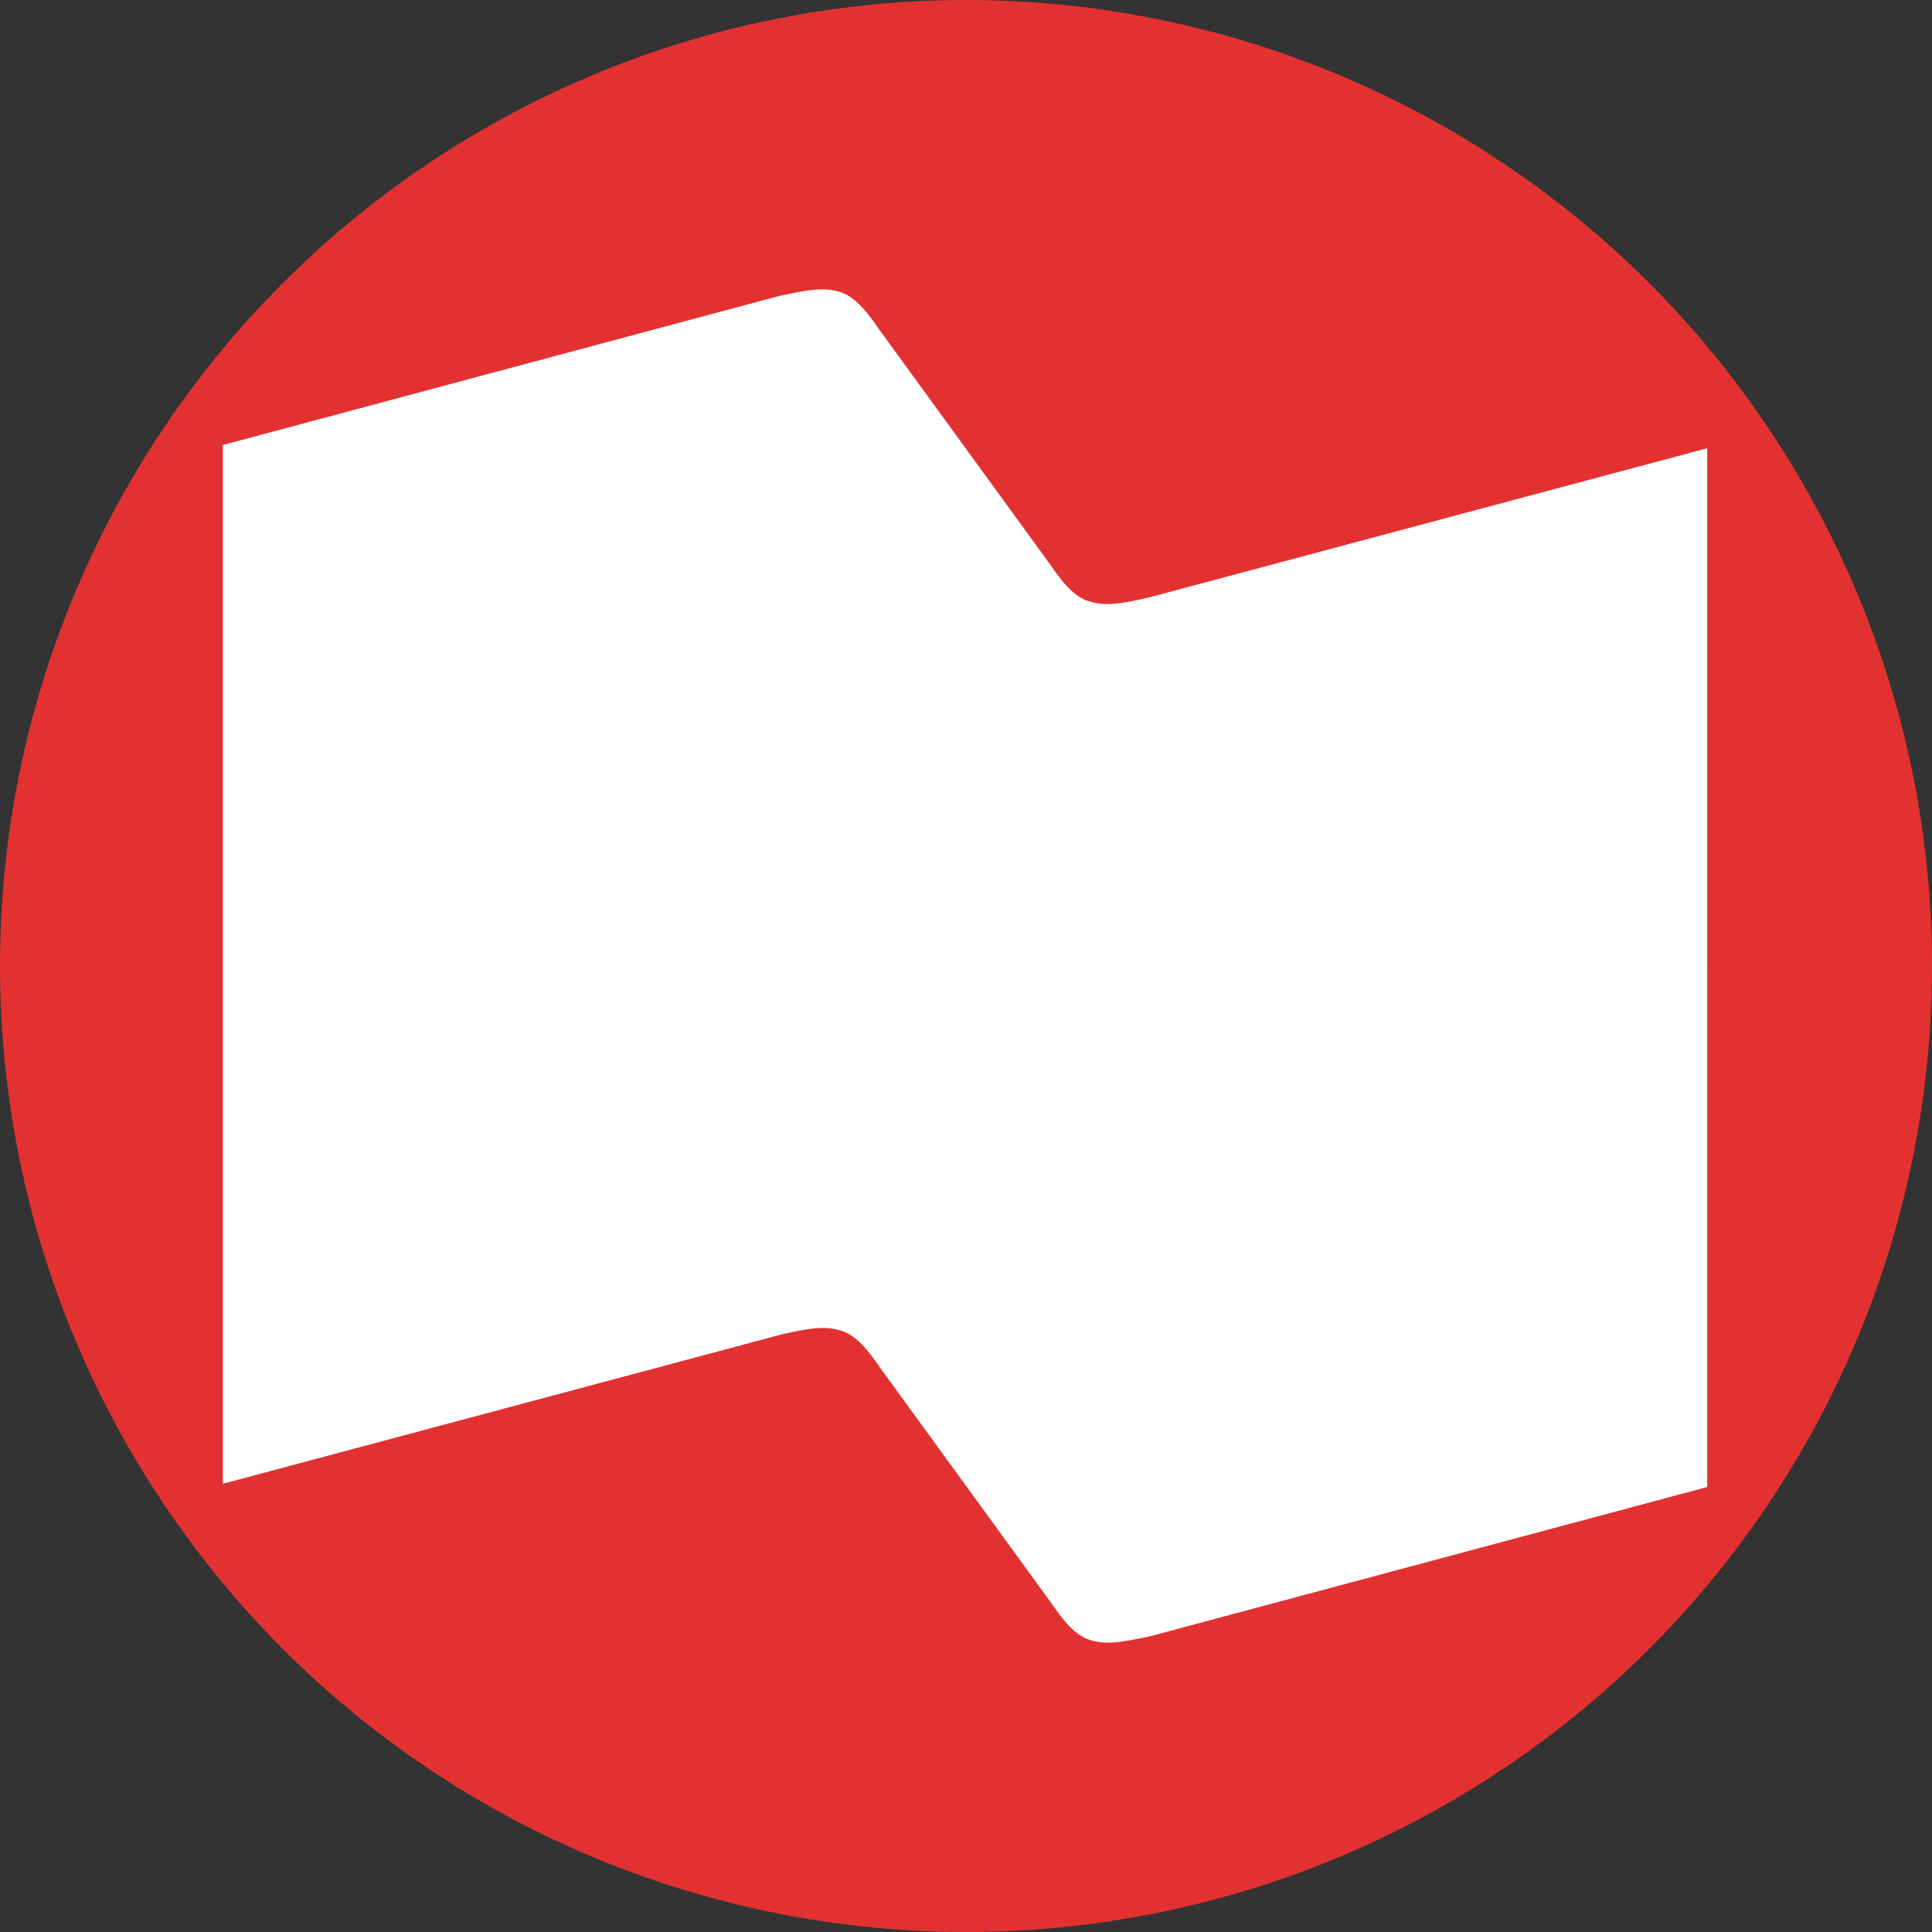 <?xml version='1.0' encoding='utf-8'?>
<svg xmlns="http://www.w3.org/2000/svg" version="1.1" viewBox="0 0 300 300" width="300" height="300">
  <rect x="0" y="0" width="300" height="300" fill="#333333" stroke="none"/>
  <defs>
    <style>
      .cls-1 {
        fill: #fff;
        fill-rule: evenodd;
      }

      .cls-2 {
        fill: #e33131;
      }
    </style>
  <clipPath id="bz_circular_clip"><circle cx="150.0" cy="150.0" r="150.0" /></clipPath></defs>
  
  <g clip-path="url(#bz_circular_clip)"><g>
    <g id="Layer_1">
      <rect class="cls-2" width="300" height="300" />
      <path class="cls-1" d="M34.6,230.4l86.8-23.2c4-.9,6.9-1.5,9.7-.4,2.2.9,4,3.3,5.5,5.5l26.7,36.7c1.5,2.2,3.3,4.6,5.5,5.5,2.9,1.1,5.7.4,9.7-.4l86.6-23.2V69.6l-86.8,23.2c-4,.9-6.8,1.5-9.7.4-2.2-.9-4-3.3-5.5-5.5l-26.7-36.7c-1.5-2.2-3.3-4.6-5.5-5.5-2.9-1.1-5.7-.4-9.7.4l-86.6,23.2v161.3h0Z" />
    </g>
  </g>
</g></svg>